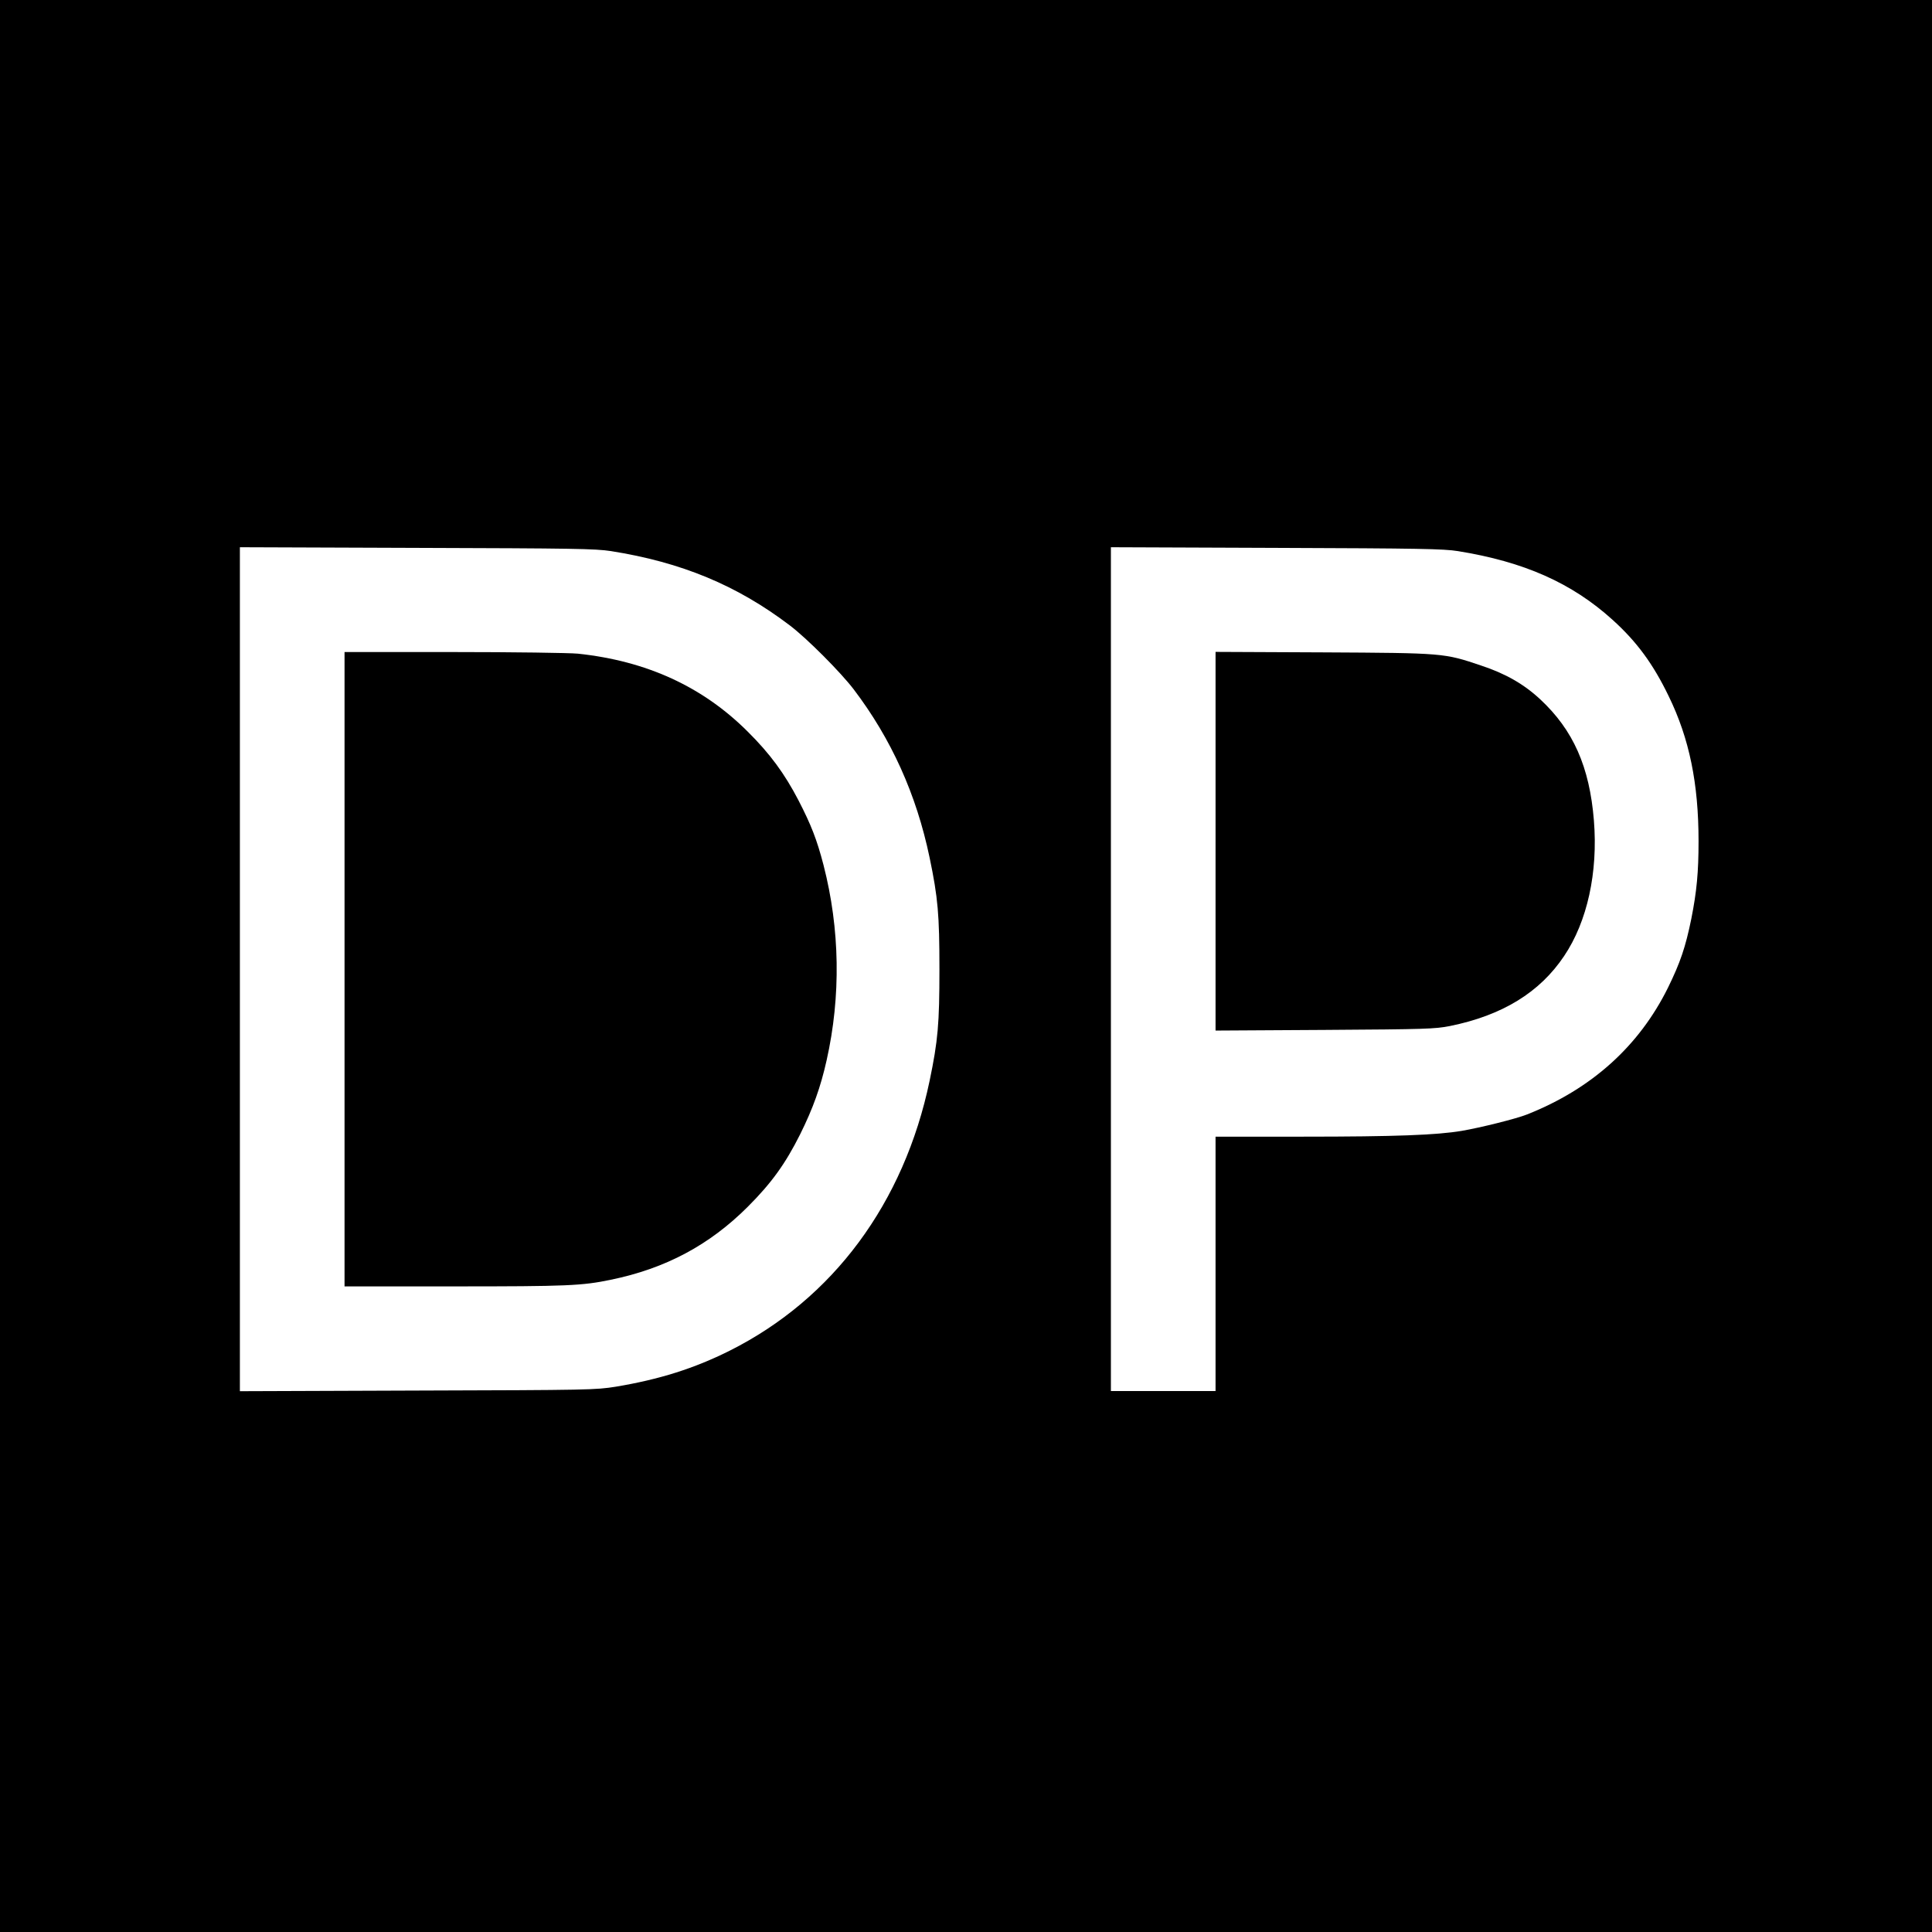 <?xml version="1.0" standalone="no"?>
<!DOCTYPE svg PUBLIC "-//W3C//DTD SVG 20010904//EN"
 "http://www.w3.org/TR/2001/REC-SVG-20010904/DTD/svg10.dtd">
<svg version="1.0" xmlns="http://www.w3.org/2000/svg"
 width="1200pt" height="1200pt" viewBox="0 0 1200 1200"
 preserveAspectRatio="xMidYMid meet">
<g transform="translate(0,1200) scale(0.1,-0.1)"
fill="#000000" stroke="none">
<path d="M0 6000 l0 -6000 6000 0 6000 0 0 6000 0 6000 -6000 0 -6000 0 0
-6000z m3795 2577 c437 -69 782 -212 1110 -461 106 -80 315 -290 397 -397 234
-308 390 -653 472 -1046 52 -249 61 -355 61 -693 0 -338 -9 -444 -61 -693
-159 -760 -600 -1355 -1243 -1677 -220 -110 -436 -178 -706 -223 -126 -20
-162 -21 -1232 -24 l-1103 -4 0 2621 0 2621 1098 -4 c979 -3 1109 -5 1207 -20z
m5260 0 c411 -66 708 -198 960 -426 151 -136 253 -275 350 -476 128 -263 185
-541 185 -900 0 -191 -11 -311 -45 -482 -36 -176 -68 -271 -145 -428 -180
-363 -474 -628 -875 -787 -68 -27 -289 -82 -406 -102 -155 -26 -411 -36 -986
-36 l-543 0 0 -790 0 -790 -325 0 -325 0 0 2620 0 2621 1028 -4 c890 -3 1040
-6 1127 -20z"/>
<path d="M2140 5980 l0 -1970 683 0 c698 0 792 4 970 41 341 70 614 216 852
454 146 146 233 266 325 450 80 161 127 293 164 458 90 400 83 818 -19 1214
-41 158 -77 250 -156 403 -86 165 -176 288 -314 425 -280 280 -629 440 -1056
485 -52 5 -398 10 -771 10 l-678 0 0 -1970z"/>
<path d="M7550 6775 l0 -1176 678 4 c630 4 684 6 777 24 326 66 559 209 710
435 144 214 211 519 185 842 -27 333 -128 561 -333 752 -102 95 -216 160 -367
210 -231 78 -231 78 -982 82 l-668 3 0 -1176z"/>
</g>
</svg>
